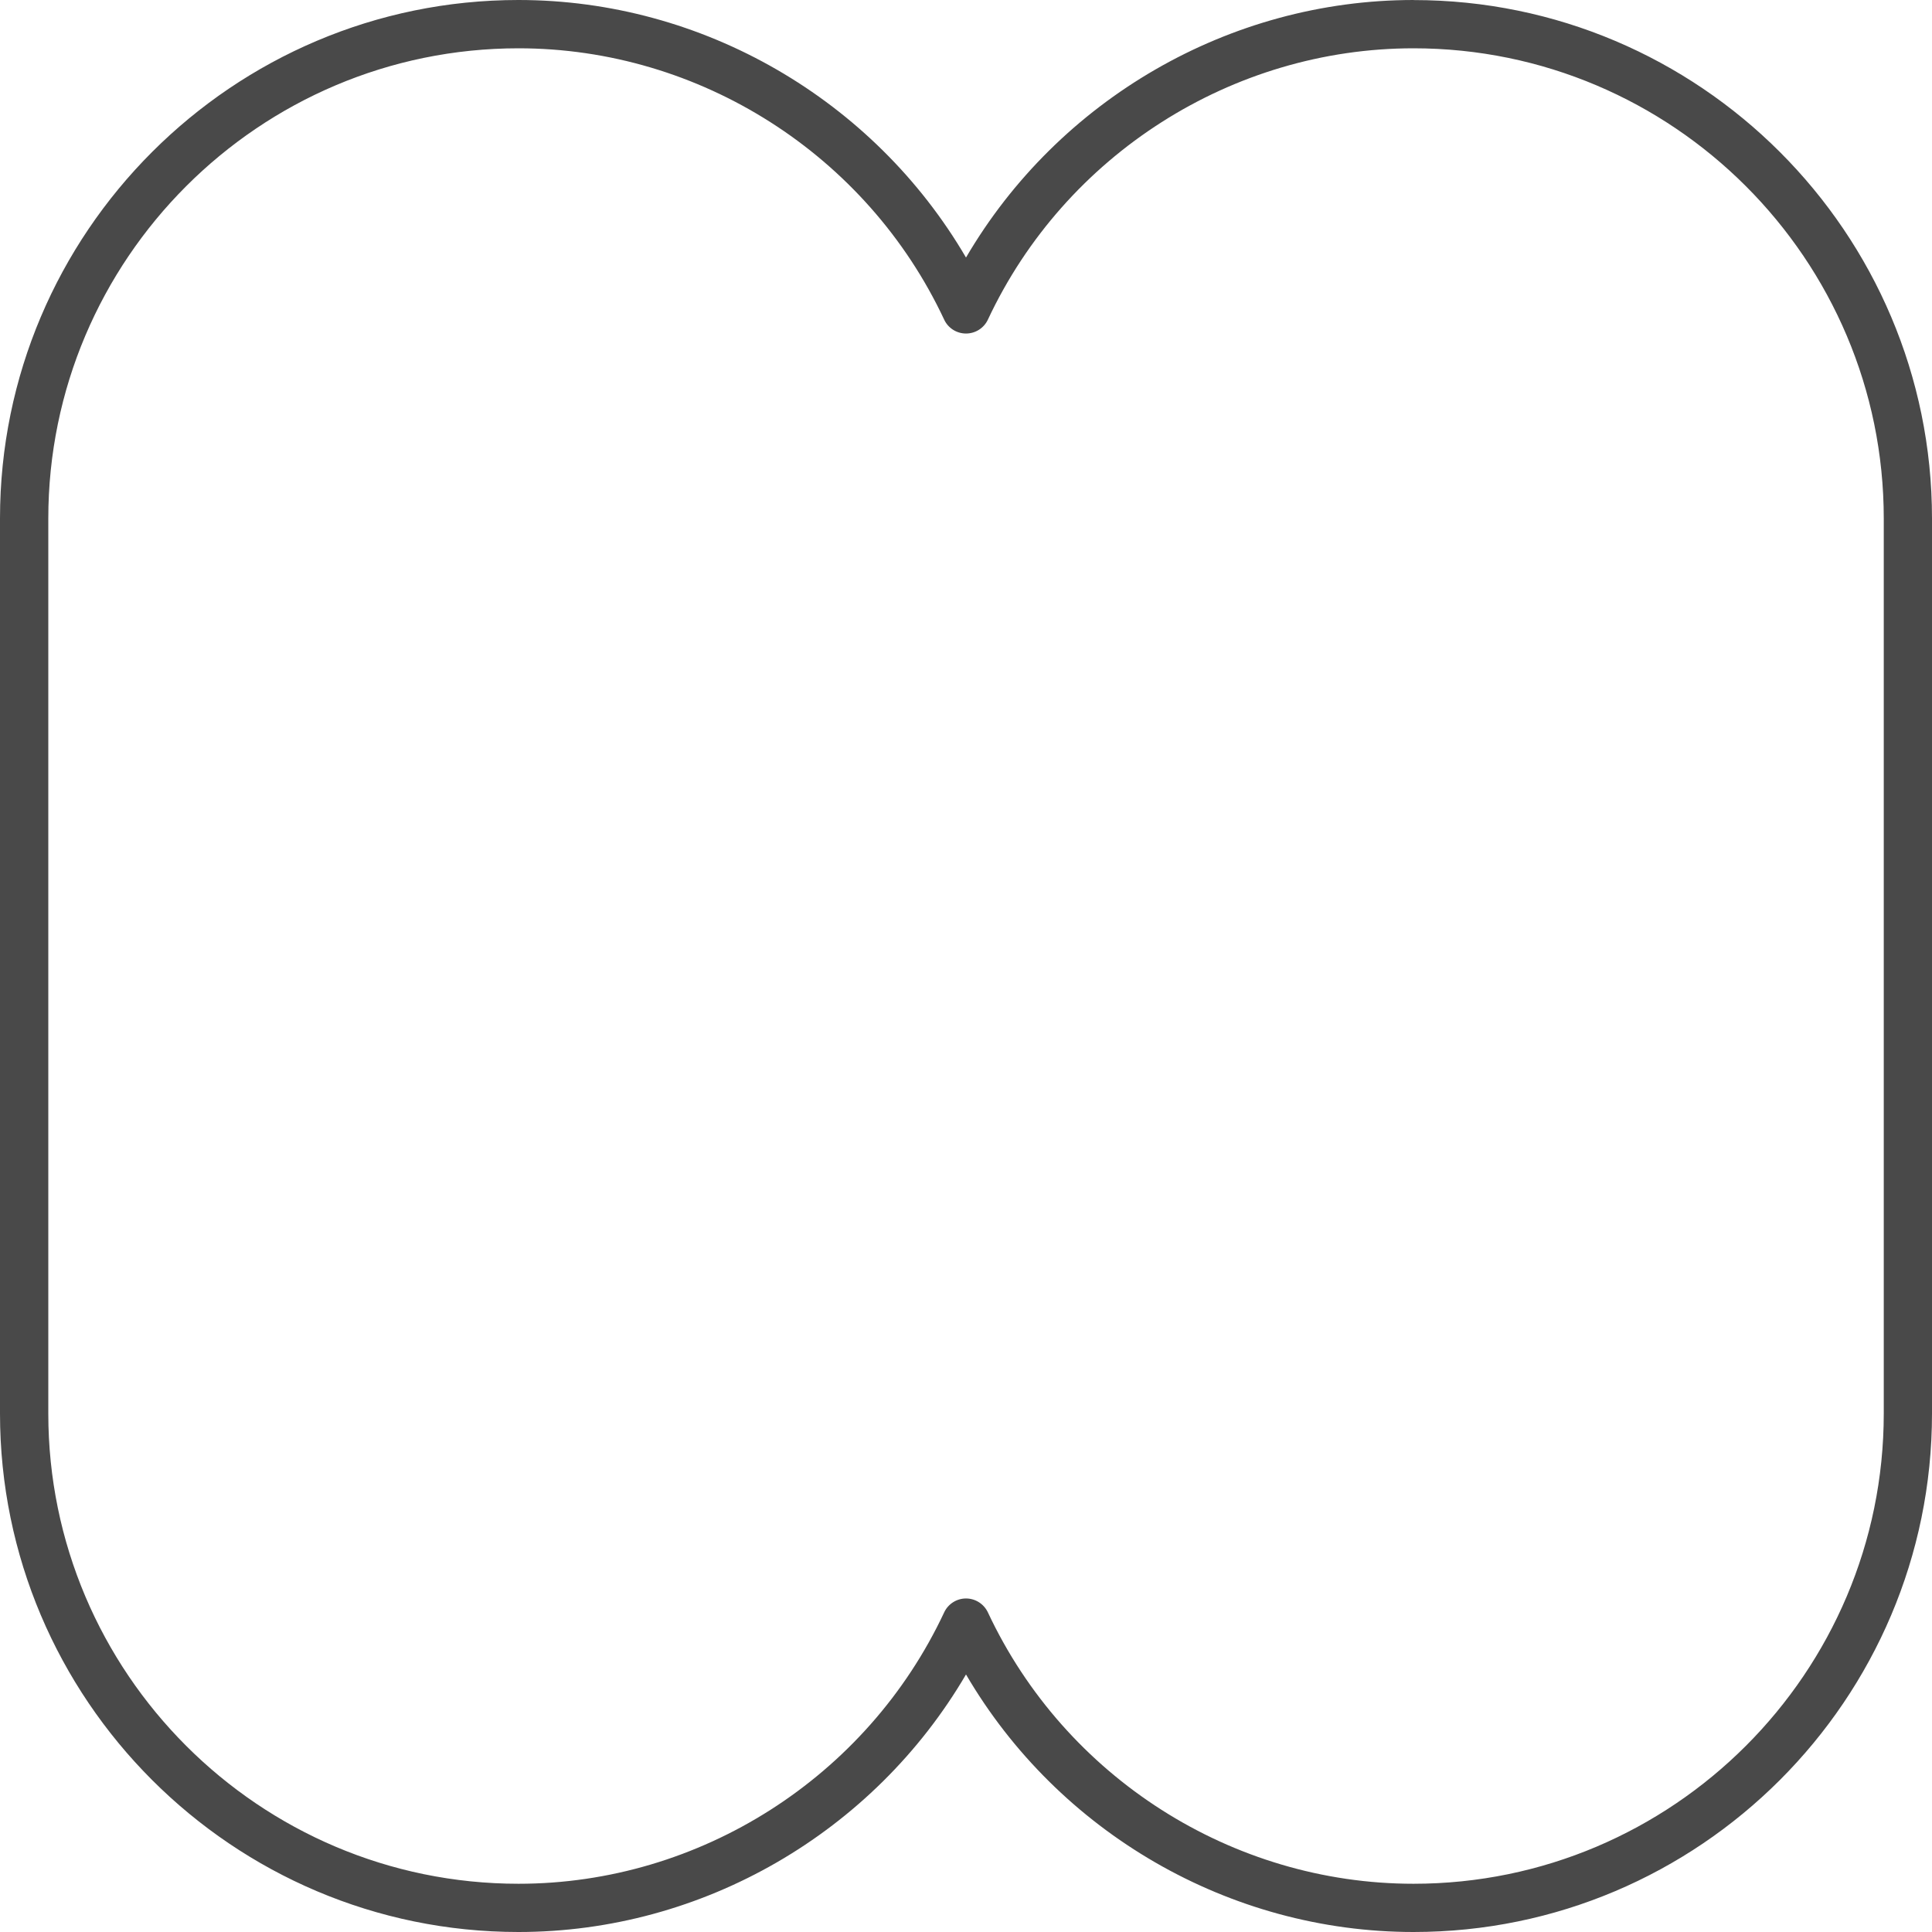 <?xml version="1.0" encoding="UTF-8"?> <svg xmlns="http://www.w3.org/2000/svg" width="30" height="30" viewBox="0 0 30 30" fill="none"> <path d="M21.949 0C19.087 0 16.434 1.548 15 3.999C13.567 1.548 10.913 0 8.051 0C3.612 0 0 3.612 0 8.051V21.948C0 26.388 3.612 30 8.051 30C10.913 30 13.566 28.452 15 26.001C16.433 28.452 19.087 30 21.949 30C26.388 30 30 26.388 30 21.949V8.052C30 3.612 26.388 0.001 21.949 0.001V0ZM29.251 21.949C29.251 25.975 25.975 29.251 21.949 29.251C19.133 29.251 16.538 27.597 15.34 25.037C15.278 24.906 15.146 24.821 15 24.821C14.855 24.821 14.722 24.906 14.661 25.037C13.462 27.597 10.868 29.251 8.052 29.251C4.026 29.251 0.75 25.975 0.75 21.949V8.052C0.75 4.026 4.025 0.75 8.052 0.75C10.868 0.75 13.462 2.404 14.661 4.963C14.722 5.095 14.855 5.179 15 5.179C15.146 5.179 15.278 5.095 15.34 4.963C16.538 2.404 19.133 0.75 21.949 0.75C25.975 0.75 29.251 4.025 29.251 8.052V21.949Z" fill="#494949"></path> </svg> 